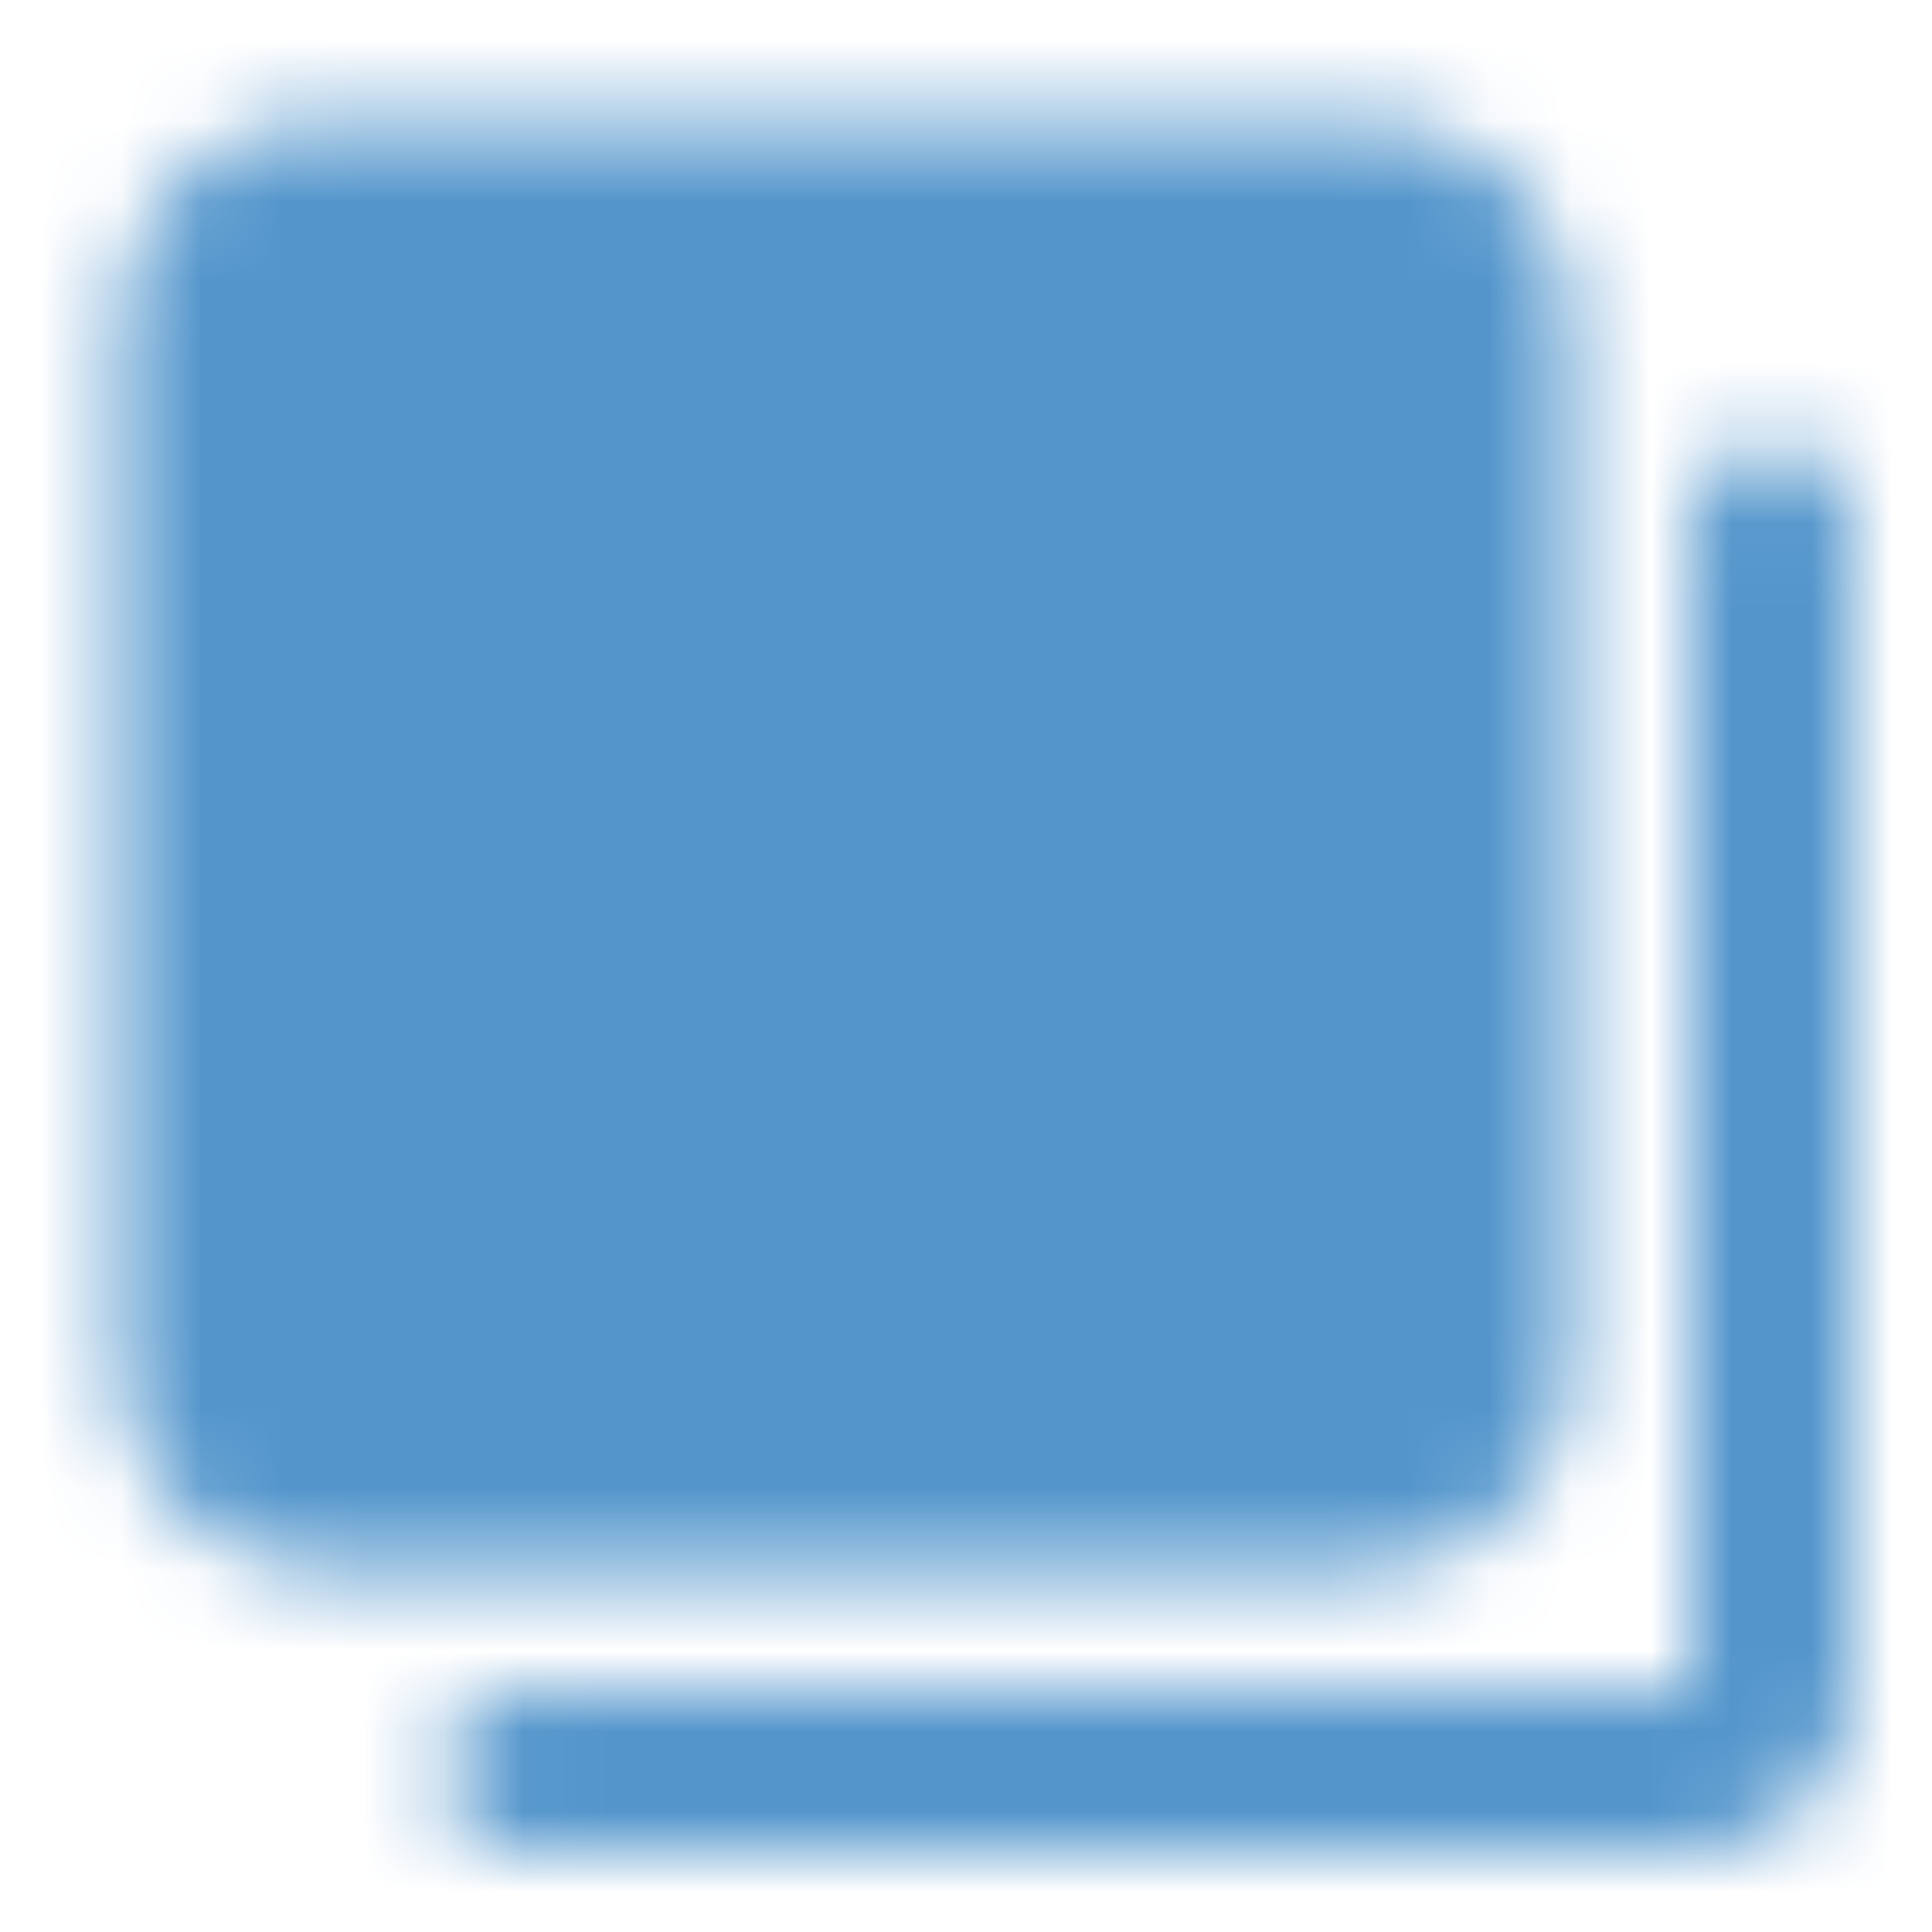 <svg width="24" height="24" viewBox="0 0 24 24" fill="none" xmlns="http://www.w3.org/2000/svg">
<mask id="mask0_908_181" style="mask-type:luminance" maskUnits="userSpaceOnUse" x="1" y="1" width="22" height="22">
<path d="M17 2.5H4C3.602 2.5 3.221 2.658 2.939 2.939C2.658 3.221 2.5 3.602 2.5 4V17C2.5 17.398 2.658 17.779 2.939 18.061C3.221 18.342 3.602 18.5 4 18.5H17C17.398 18.5 17.779 18.342 18.061 18.061C18.342 17.779 18.5 17.398 18.5 17V4C18.5 3.602 18.342 3.221 18.061 2.939C17.779 2.658 17.398 2.5 17 2.5Z" fill="white" stroke="white" stroke-width="2" stroke-linejoin="round"/>
<path d="M22 6.502V21.001C22 21.266 21.895 21.52 21.707 21.708C21.52 21.896 21.265 22.001 21 22.001H6.501" stroke="white" stroke-width="2" stroke-linecap="round" stroke-linejoin="round"/>
<path d="M6.5 10.243L9.5 13.005L14.5 7.859" stroke="black" stroke-width="2" stroke-linecap="round" stroke-linejoin="round"/>
</mask>
<g mask="url(#mask0_908_181)">
<path d="M0 0H24V24H0V0Z" fill="#5496CC"/>
</g>
</svg>
